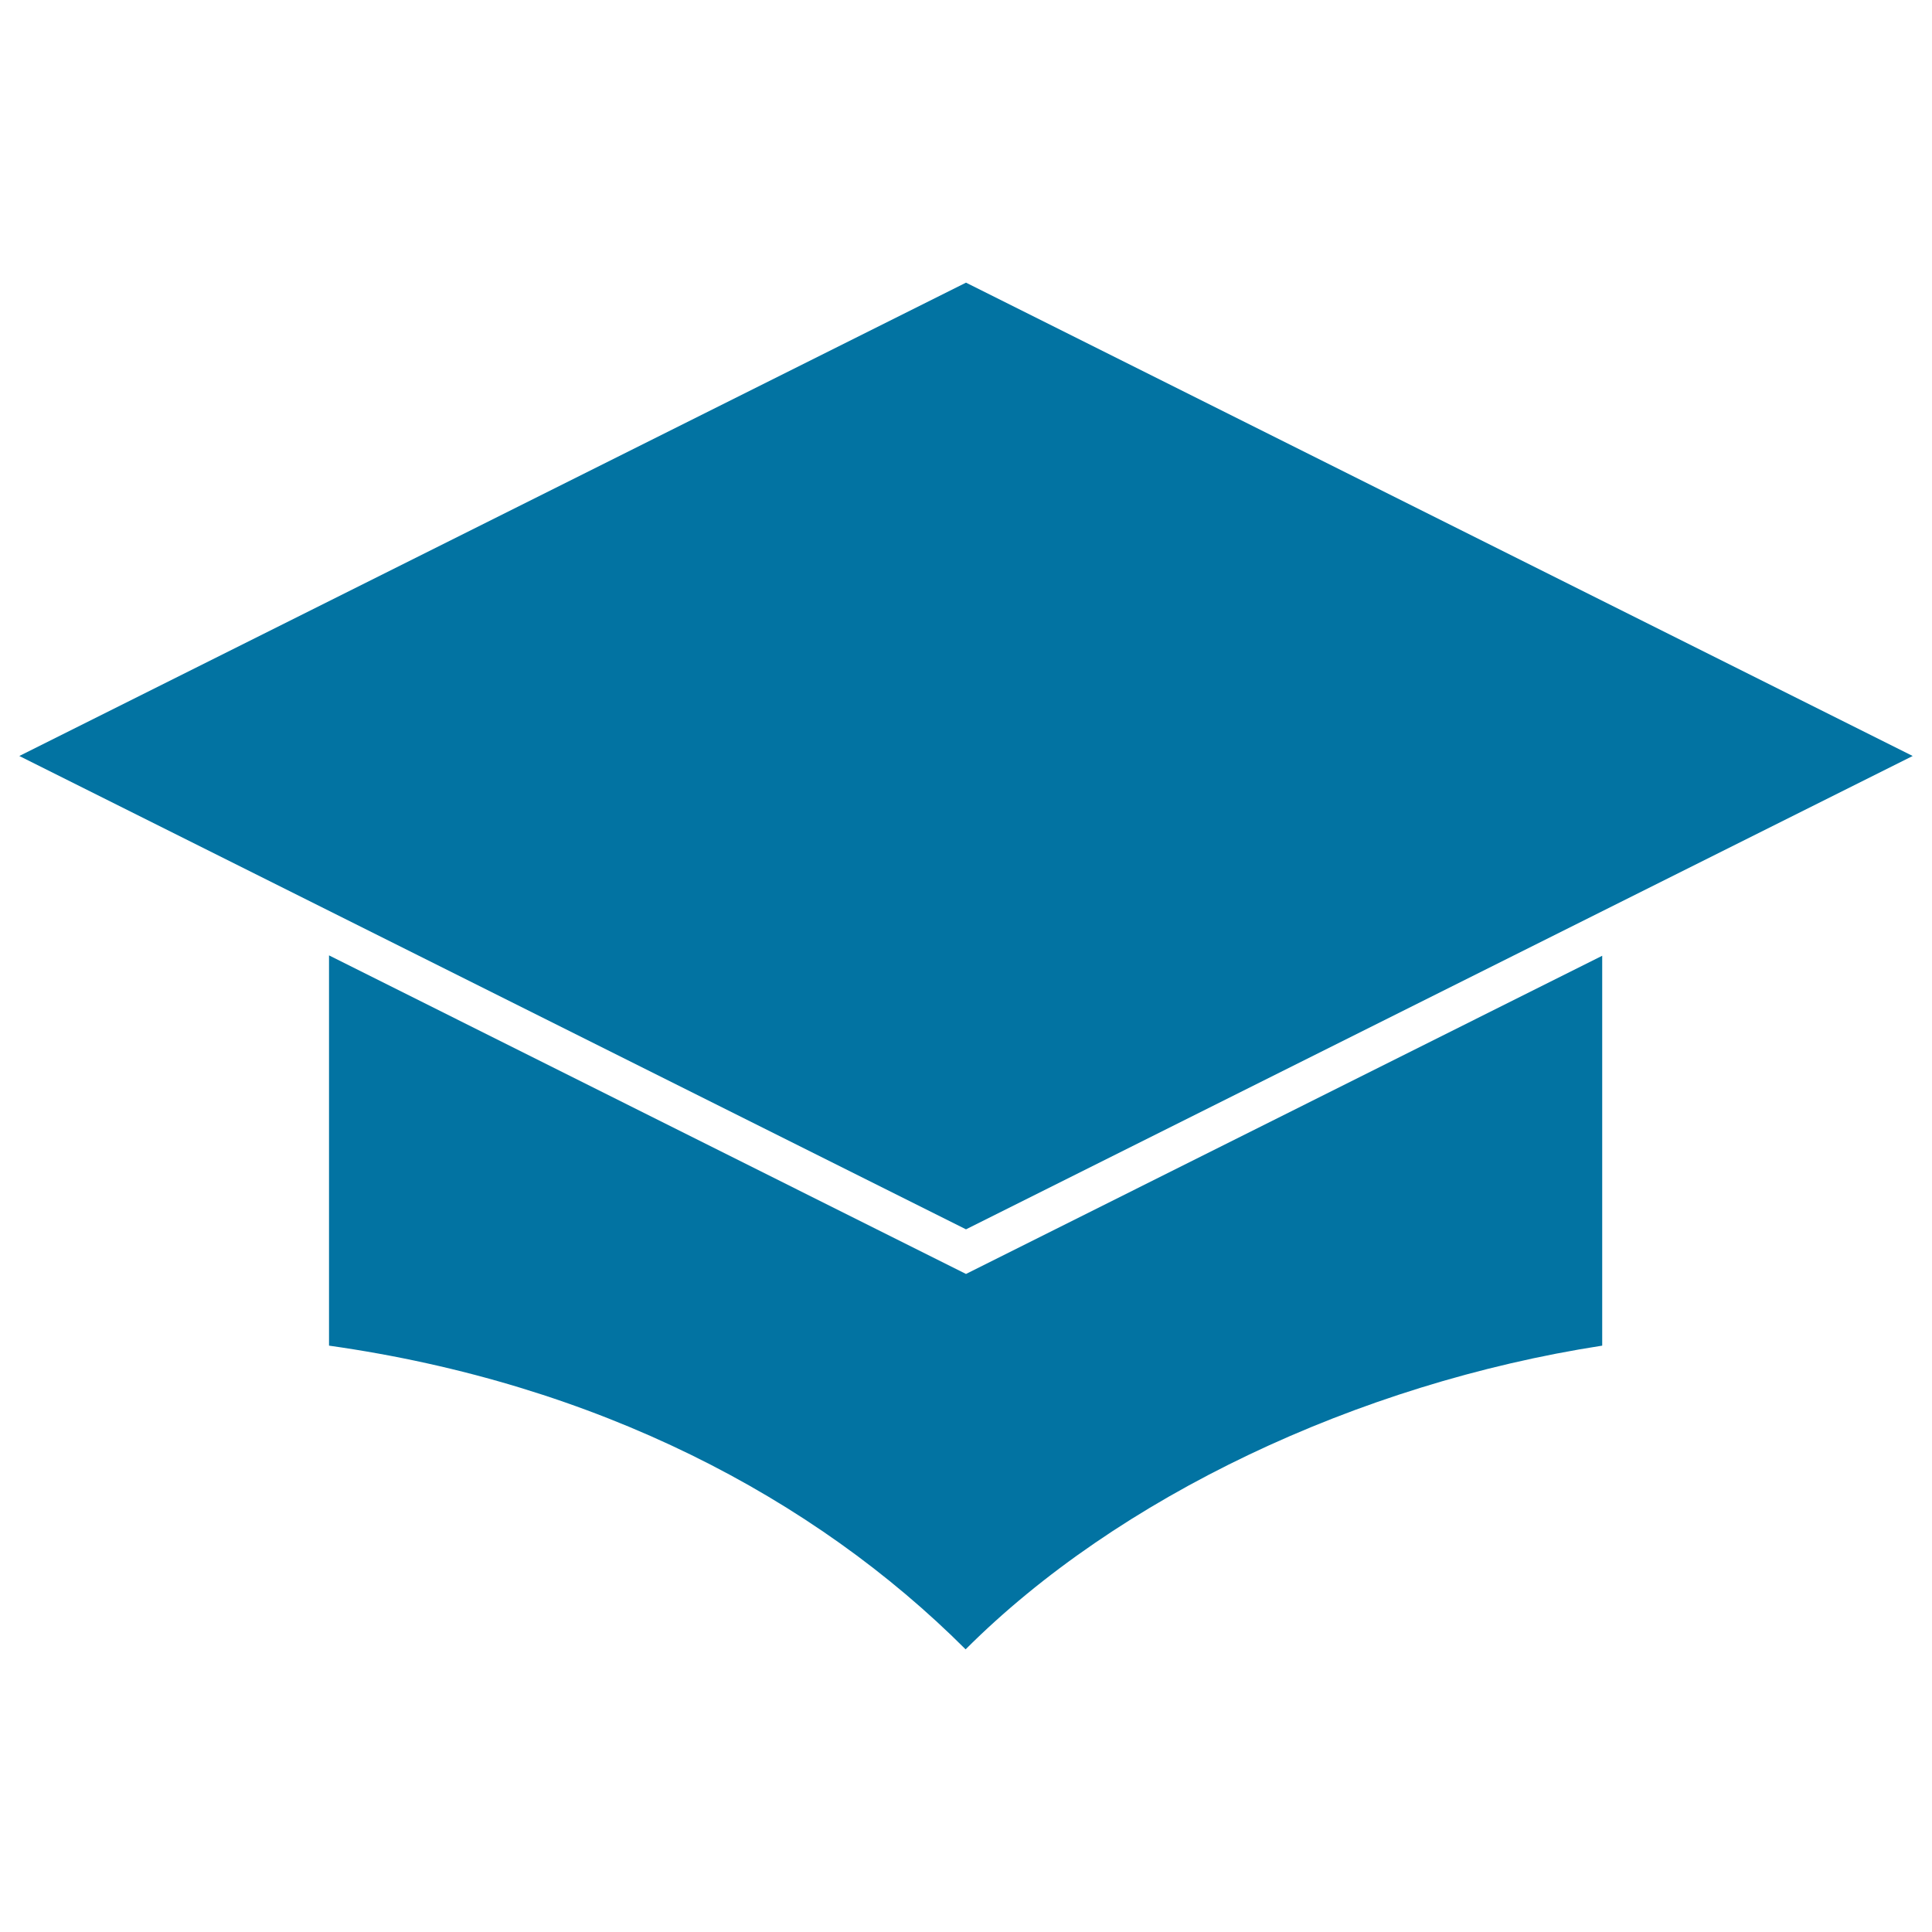 <svg xmlns="http://www.w3.org/2000/svg" viewBox="0 0 1000 1000" style="fill:#0273a2">
<title>Graduation Cap SVG icon</title>
<g><path d="M829.3,494.7v201.8c-127.2,19.7-250.9,78.6-329.5,157.2c-78.6-78.6-190.8-137.6-329.5-157.2v-202L500,659.4L829.3,494.7z M990,391.3l-490-245l-490,245l490,245L990,391.3z"/></g>
</svg>